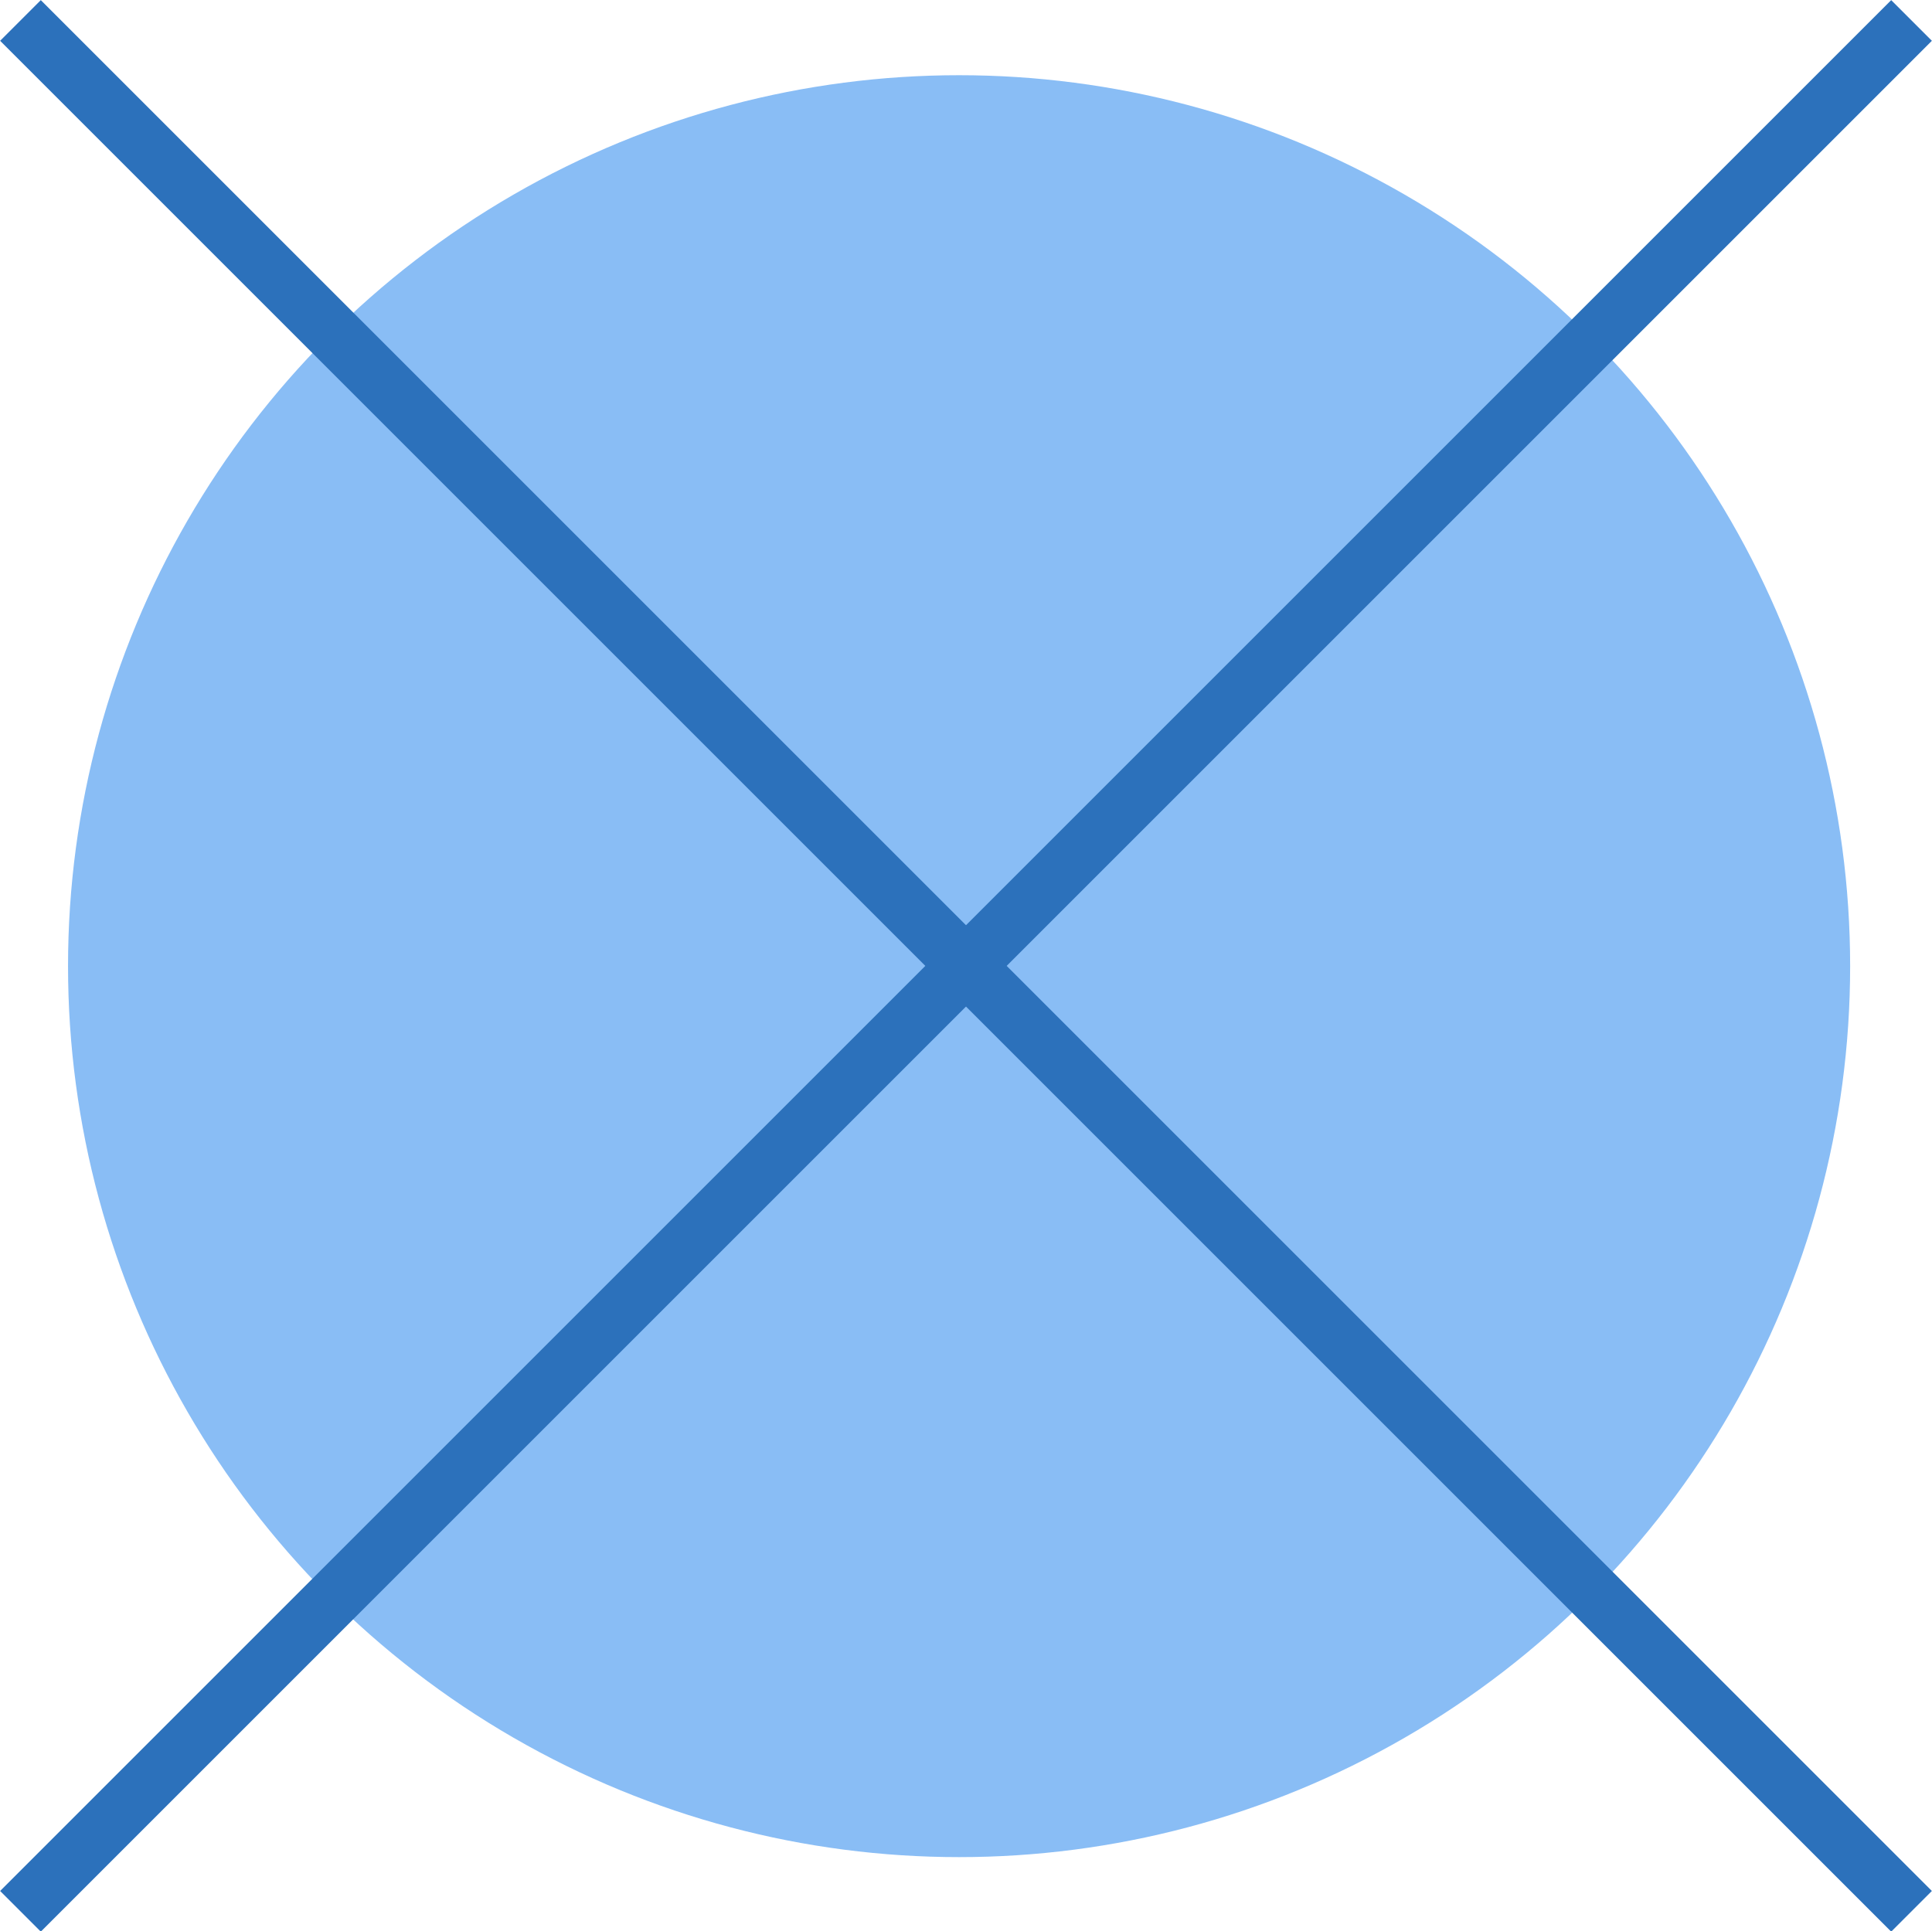 <svg xmlns="http://www.w3.org/2000/svg" xmlns:inkscape="http://www.inkscape.org/namespaces/inkscape" xmlns:sodipodi="http://sodipodi.sourceforge.net/DTD/sodipodi-0.dtd" xmlns:svg="http://www.w3.org/2000/svg" id="svg274" viewBox="0 0 34.93 34.92"><defs><style>      .st0 {        fill: #89bdf5;      }      .st1, .st2 {        fill: none;      }      .st2 {        stroke: #2c71bb;        stroke-width: 1.04px;      }    </style></defs><rect class="st1" x="-.68" y="-10.54" width="80" height="56"></rect><circle id="Ellipse_483" class="st0" cx="17.34" cy="17.47" r="16.11"></circle><path id="Vector_121" class="st2" d="M34.56.37L.37,34.56"></path><path id="Vector_123" class="st2" d="M.37.37l34.19,34.19"></path></svg>